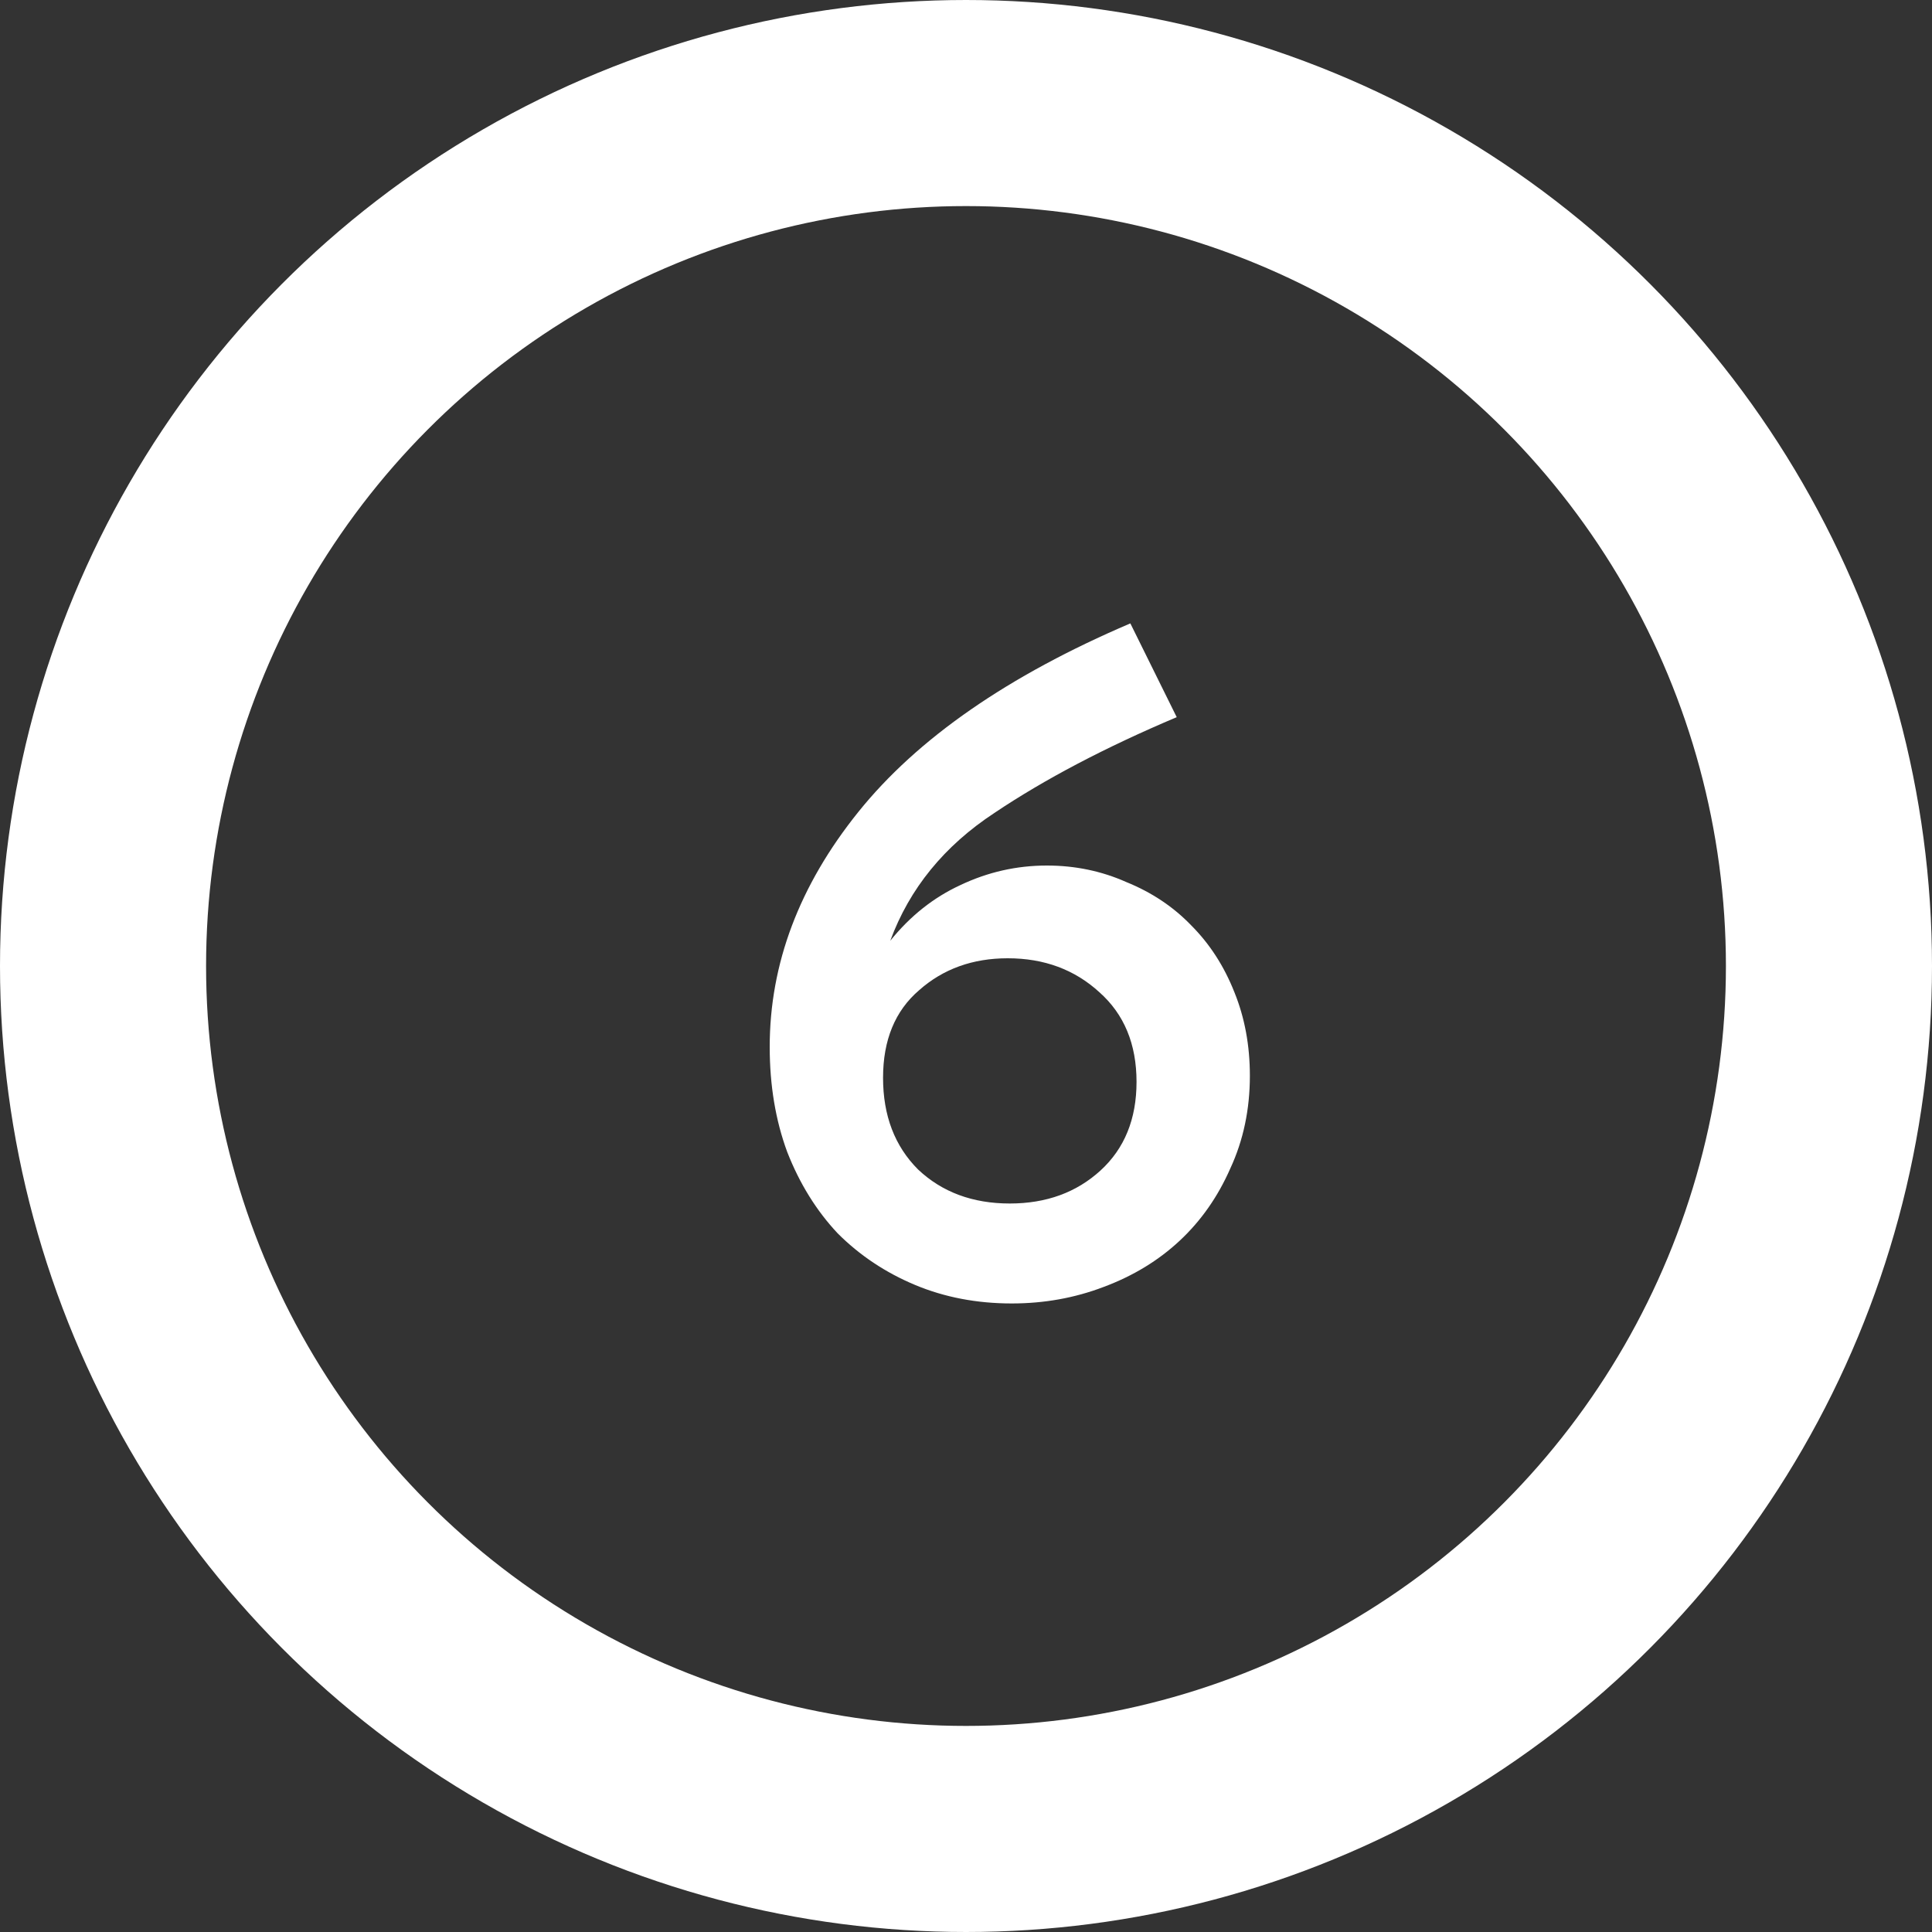 <svg width="75" height="75" viewBox="0 0 75 75" fill="none" xmlns="http://www.w3.org/2000/svg">
<rect x="0" y="0" width="75" height="75" fill="#333333" stroke="none"/>
<circle cx="37.5" cy="37.5" r="33.5" stroke="white" stroke-width="8"/>
<path d="M43.88 24.2L45.68 27.84C42.907 29.013 40.547 30.253 38.6 31.56C36.653 32.84 35.307 34.493 34.56 36.52C35.333 35.56 36.24 34.84 37.28 34.36C38.347 33.853 39.467 33.6 40.64 33.6C41.733 33.6 42.76 33.813 43.72 34.24C44.707 34.64 45.547 35.2 46.24 35.92C46.96 36.64 47.52 37.507 47.92 38.52C48.32 39.507 48.52 40.587 48.52 41.76C48.52 43.067 48.267 44.267 47.76 45.36C47.28 46.453 46.627 47.387 45.8 48.16C44.973 48.933 43.987 49.533 42.84 49.96C41.72 50.387 40.533 50.6 39.28 50.6C37.92 50.6 36.667 50.36 35.52 49.88C34.373 49.4 33.373 48.733 32.52 47.88C31.693 47 31.04 45.947 30.56 44.72C30.107 43.493 29.88 42.133 29.88 40.64C29.88 37.413 31.027 34.373 33.32 31.52C35.613 28.667 39.133 26.227 43.88 24.2ZM39.12 37.2C37.76 37.2 36.613 37.613 35.68 38.44C34.747 39.24 34.28 40.373 34.28 41.84C34.28 43.307 34.733 44.493 35.64 45.4C36.573 46.28 37.76 46.72 39.2 46.72C40.613 46.72 41.787 46.293 42.72 45.44C43.653 44.587 44.12 43.44 44.12 42C44.12 40.533 43.64 39.373 42.68 38.52C41.72 37.64 40.533 37.2 39.12 37.2Z" fill="white"/>
</svg>
